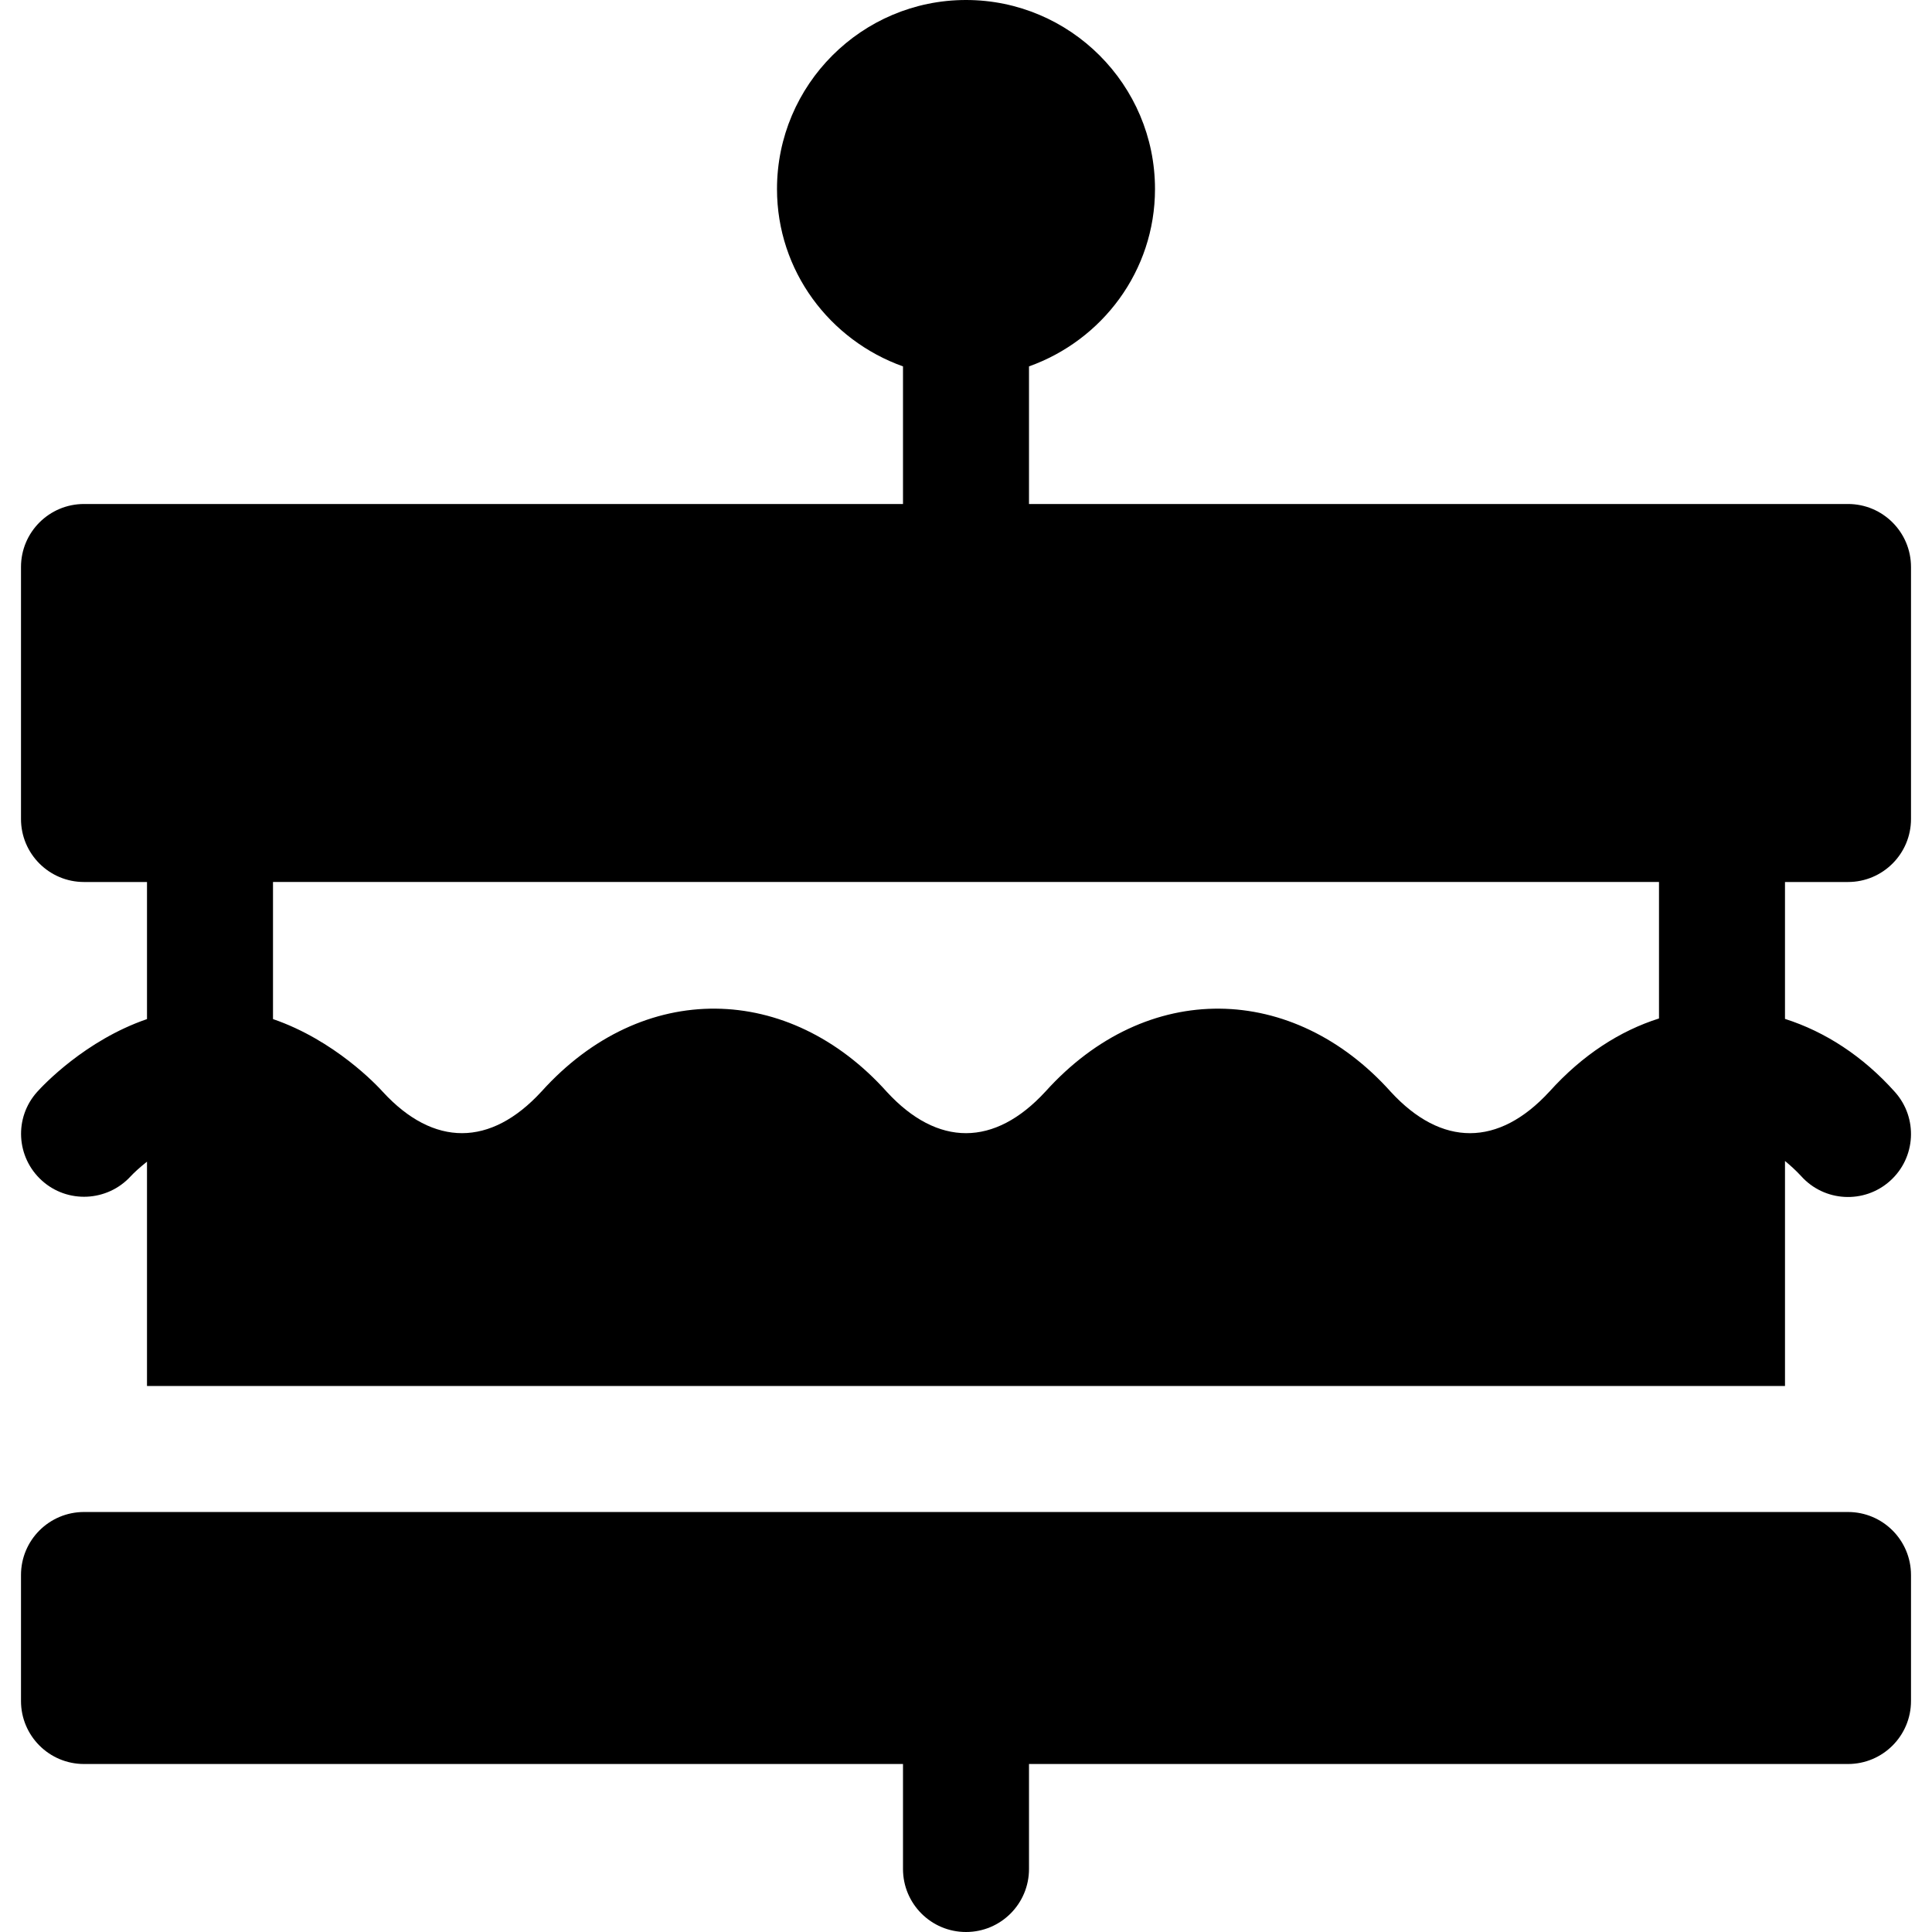 <?xml version="1.0" encoding="iso-8859-1"?>
<!-- Uploaded to: SVG Repo, www.svgrepo.com, Generator: SVG Repo Mixer Tools -->
<svg fill="#000000" height="800px" width="800px" version="1.1" id="Layer_1" xmlns="http://www.w3.org/2000/svg" xmlns:xlink="http://www.w3.org/1999/xlink" 
	 viewBox="0 0 512 512" xml:space="preserve">
<g>
	<g>
		<path d="M489.739,233.739c9.217,0,16.696-7.473,16.696-16.696v-66.783c0-9.223-7.479-16.696-16.696-16.696H272.695V97.097
			c19.391-6.914,33.391-25.273,33.391-47.01C306.087,22.468,283.619,0,256,0s-50.087,22.468-50.087,50.087
			c0,21.737,14,40.096,33.391,47.01v36.468H22.26c-9.223,0-16.696,7.473-16.696,16.696v66.783c0,9.223,7.473,16.696,16.696,16.696
			h16.696v36.33c-16.367,5.621-27.578,17.583-29.131,19.317c-6.125,6.837-5.543,17.288,1.255,23.456
			c6.788,6.163,17.337,5.652,23.543-1.103c0.834-0.906,2.391-2.349,4.332-3.887v59.452h434.087v-59.637
			c1.432,1.203,2.861,2.47,4.261,3.99c6.152,6.883,16.735,7.441,23.576,1.299c6.87-6.146,7.445-16.701,1.293-23.571
			c-8.47-9.489-18.509-15.987-29.131-19.368v-36.279H489.739z M439.652,269.905c-10.294,3.259-20.25,9.618-29.039,19.384
			c-0.006,0.007-0.014,0.008-0.02,0.014c-13.471,14.647-28.554,14.659-41.984,0.081c-25.855-28.889-64.69-29.953-91.561-0.097
			c-0.006,0.007-0.014,0.008-0.02,0.014c-13.471,14.647-28.554,14.659-41.984,0.081c-25.855-28.889-64.69-29.953-91.561-0.097
			c-0.006,0.007-0.014,0.008-0.02,0.014c-13.471,14.646-28.554,14.659-41.984,0.081c-1.554-1.732-12.763-13.693-29.131-19.314
			v-36.33h367.304V269.905z"/>
	</g>
</g>
<g>
	<g>
		<path d="M489.739,400.696H22.26c-9.22,0-16.696,7.475-16.696,16.696v33.391c0,9.22,7.474,16.696,16.696,16.696h217.044v27.826
			c0,9.223,7.473,16.696,16.696,16.696s16.696-7.473,16.696-16.696v-27.826h217.043c9.22,0,16.696-7.475,16.696-16.696v-33.391
			C506.434,408.171,498.959,400.696,489.739,400.696z"/>
	</g>
</g>
</svg>